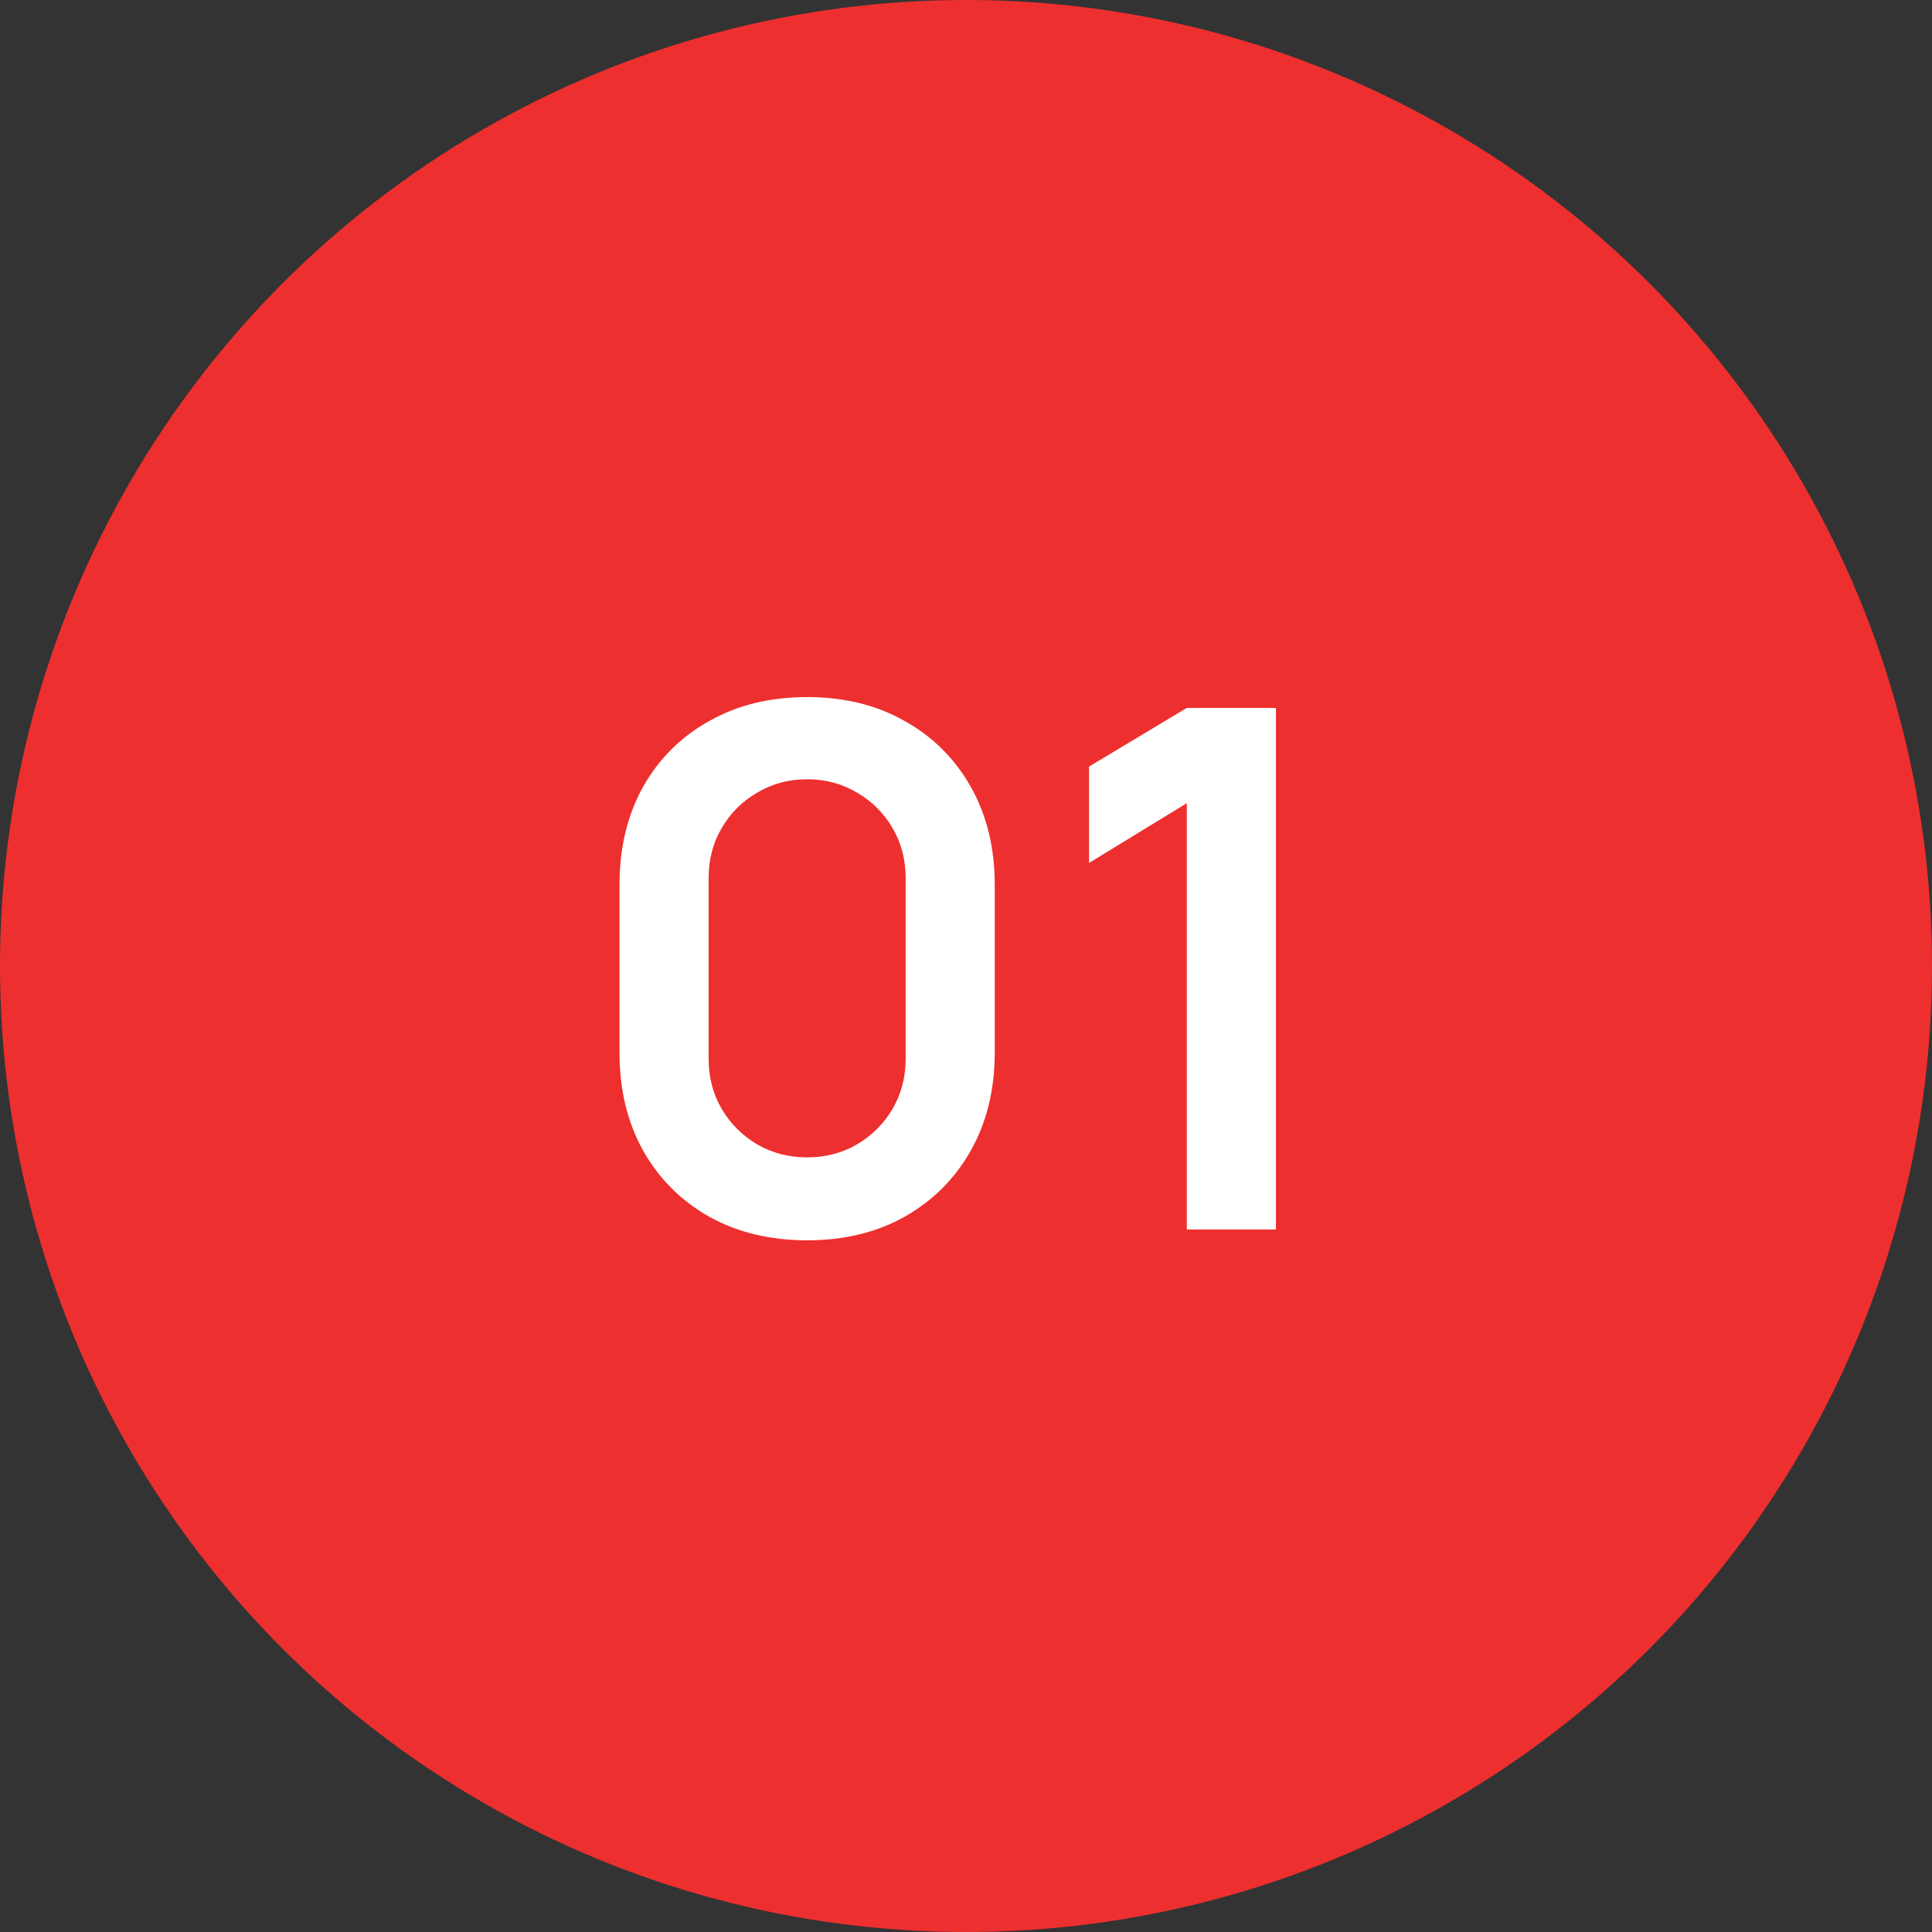 <svg width="55" height="55" viewBox="0 0 55 55" fill="none" xmlns="http://www.w3.org/2000/svg">
<rect x="0" y="0" width="55" height="55" fill="#333333" stroke="none"/>
<circle cx="27.5" cy="27.5" r="27.5" fill="#EE2F2F"/>
<path d="M22.977 35.309C21.925 35.309 20.997 35.086 20.193 34.639C19.389 34.185 18.76 33.557 18.306 32.752C17.86 31.948 17.636 31.02 17.636 29.969V25.185C17.636 24.133 17.86 23.205 18.306 22.401C18.76 21.597 19.389 20.971 20.193 20.524C20.997 20.071 21.925 19.844 22.977 19.844C24.029 19.844 24.953 20.071 25.75 20.524C26.555 20.971 27.184 21.597 27.637 22.401C28.091 23.205 28.318 24.133 28.318 25.185V29.969C28.318 31.02 28.091 31.948 27.637 32.752C27.184 33.557 26.555 34.185 25.75 34.639C24.953 35.086 24.029 35.309 22.977 35.309ZM22.977 32.948C23.5 32.948 23.974 32.825 24.4 32.577C24.826 32.323 25.163 31.986 25.41 31.567C25.658 31.14 25.782 30.666 25.782 30.144V24.999C25.782 24.47 25.658 23.995 25.41 23.576C25.163 23.15 24.826 22.813 24.4 22.566C23.974 22.311 23.5 22.184 22.977 22.184C22.455 22.184 21.98 22.311 21.554 22.566C21.128 22.813 20.791 23.15 20.544 23.576C20.296 23.995 20.173 24.47 20.173 24.999V30.144C20.173 30.666 20.296 31.14 20.544 31.567C20.791 31.986 21.128 32.323 21.554 32.577C21.98 32.825 22.455 32.948 22.977 32.948ZM33.786 35V22.865L31.003 24.566V21.823L33.786 20.153H36.323V35H33.786Z" fill="white"/>
</svg>
